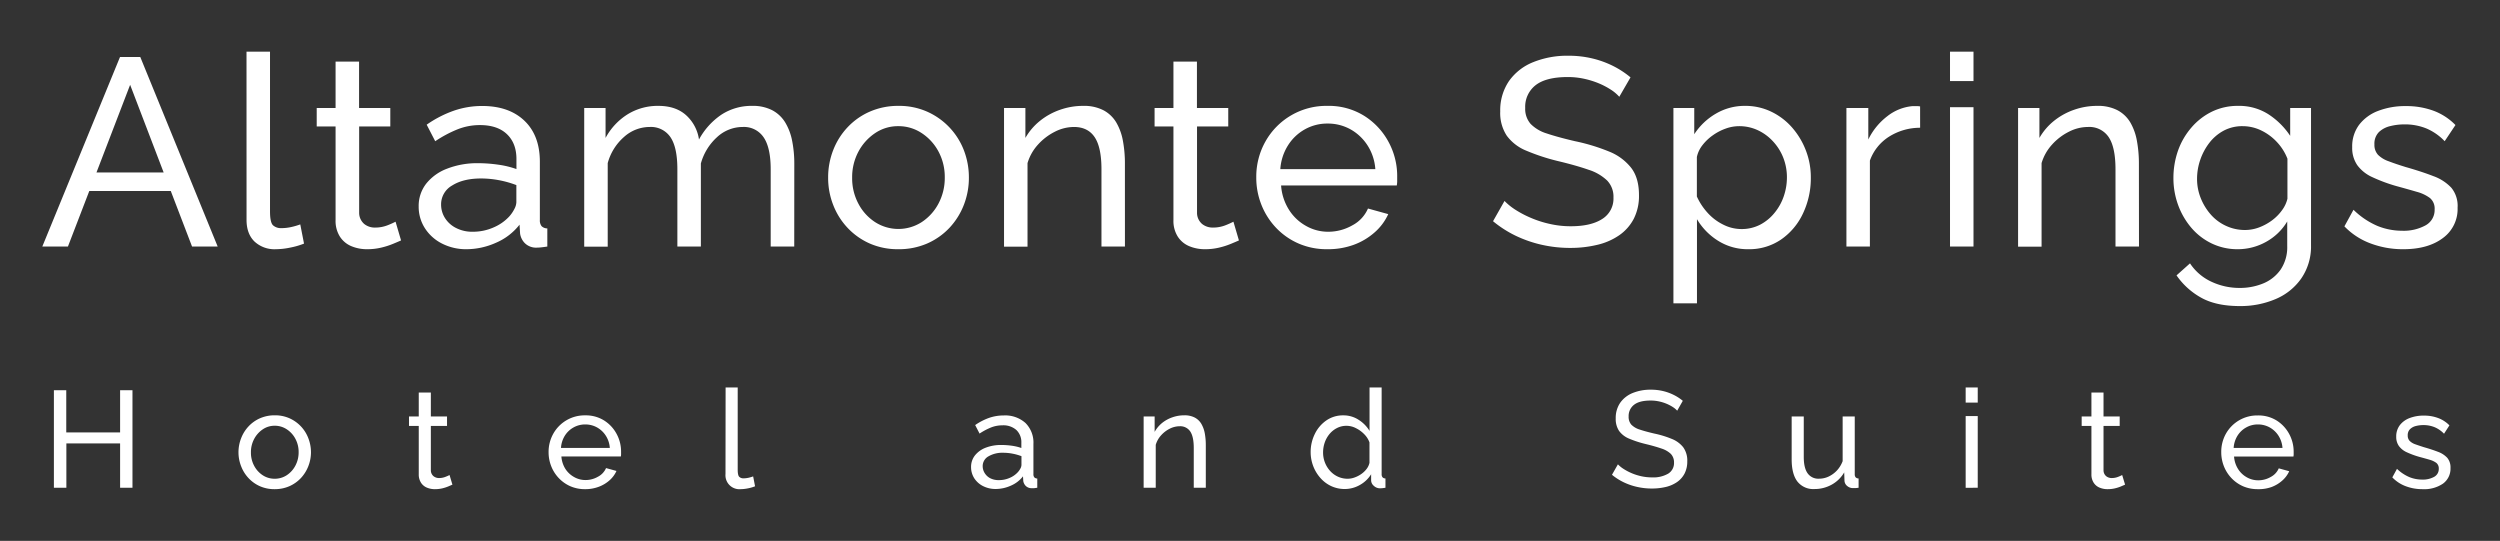 <svg id="Layer_1" data-name="Layer 1" xmlns="http://www.w3.org/2000/svg" viewBox="0 0 927.74 200.72"><rect x="0" y="0" width="927.74" height="200.72" fill="#333333" stroke="none"/><defs><style>.cls-1{fill:#fff;}</style></defs><path class="cls-1" d="M44.53,21.16h7.53L80.78,91.49H71.27l-7.89-20.6H33.13l-7.92,20.6H15.7ZM60.73,64,48.29,31.47,35.8,64Z"/><path class="cls-1" d="M91.48,19.18h8.72V78.39q0,4.27,1.18,5.27a4.32,4.32,0,0,0,2.88,1,17,17,0,0,0,4-.45,24.28,24.28,0,0,0,3.17-.94l1.39,7.13a28.3,28.3,0,0,1-5.16,1.49,26.81,26.81,0,0,1-5.25.59,10.87,10.87,0,0,1-8-2.88q-2.93-2.88-2.92-8.06Z"/><path class="cls-1" d="M148.83,89.22c-.73.33-1.72.75-3,1.28a28.77,28.77,0,0,1-4.36,1.39,22.23,22.23,0,0,1-5.25.59,14.9,14.9,0,0,1-5.84-1.13,9.29,9.29,0,0,1-4.26-3.57,10.9,10.9,0,0,1-1.59-6.09V46.92h-7V40.08h7V22.85h8.72V40.08h11.59v6.84H133.28V79a5.45,5.45,0,0,0,1.88,4.11,6.18,6.18,0,0,0,4,1.34,12.56,12.56,0,0,0,4.76-.89,29.56,29.56,0,0,0,2.87-1.29Z"/><path class="cls-1" d="M155.37,76.64a13.39,13.39,0,0,1,2.82-8.52A18,18,0,0,1,166,62.56a30.8,30.8,0,0,1,11.49-2,53.1,53.1,0,0,1,7.33.54,33.71,33.71,0,0,1,6.83,1.64V59q0-5.87-3.56-9.24T178,46.42A22.24,22.24,0,0,0,169.78,48a44.51,44.51,0,0,0-8.27,4.41l-3.17-6.14a41.5,41.5,0,0,1,10.1-5.2,32,32,0,0,1,10.5-1.74q9.92,0,15.65,5.45t5.75,15.17V81.62a3.43,3.43,0,0,0,.64,2.3,3,3,0,0,0,2.13.84v6.73c-.86.13-1.6.23-2.23.3a14.26,14.26,0,0,1-1.53.1,5.93,5.93,0,0,1-4.61-1.68A6.29,6.29,0,0,1,193,86.64l-.2-3.27A22,22,0,0,1,184,90.11a26.89,26.89,0,0,1-10.79,2.37A19.6,19.6,0,0,1,164,90.37a16.13,16.13,0,0,1-6.34-5.71A14.67,14.67,0,0,1,155.37,76.64Zm33.68,3.62a13.08,13.08,0,0,0,1.88-2.8,5.73,5.73,0,0,0,.69-2.4V68.69a37.32,37.32,0,0,0-6.44-1.82,35.94,35.94,0,0,0-6.63-.64q-6.65,0-10.75,2.6a8,8,0,0,0-4.11,7.11A9.29,9.29,0,0,0,165,80.7a10.25,10.25,0,0,0,4,3.78A13.12,13.12,0,0,0,175.48,86a18.89,18.89,0,0,0,7.72-1.62A16.89,16.89,0,0,0,189.05,80.26Z"/><path class="cls-1" d="M294.74,91.49H286V62.83q0-8.05-2.63-11.88a8.79,8.79,0,0,0-7.77-3.83,14,14,0,0,0-9.51,3.78,20.55,20.55,0,0,0-6,9.77V91.49h-8.72V62.83q0-8.16-2.57-11.93a8.74,8.74,0,0,0-7.73-3.78,14.24,14.24,0,0,0-9.46,3.67,19.76,19.76,0,0,0-6.09,9.74v31h-8.72V40.08h7.92V51.19a23.41,23.41,0,0,1,8.23-8.8,21.28,21.28,0,0,1,11.39-3.1q6.44,0,10.3,3.49a15,15,0,0,1,4.75,9,26.06,26.06,0,0,1,8.42-9.29,20.39,20.39,0,0,1,11.3-3.2,15.63,15.63,0,0,1,7.47,1.62,12.47,12.47,0,0,1,4.81,4.53,20.75,20.75,0,0,1,2.57,6.83,43.14,43.14,0,0,1,.8,8.55Z"/><path class="cls-1" d="M333.37,92.48a25.79,25.79,0,0,1-10.6-2.11,25.17,25.17,0,0,1-8.22-5.8,26,26,0,0,1-5.35-8.51,27.43,27.43,0,0,1-1.88-10.12,27.74,27.74,0,0,1,1.88-10.23,25.9,25.9,0,0,1,5.35-8.5,25,25,0,0,1,8.27-5.8,26.13,26.13,0,0,1,10.65-2.12A25.55,25.55,0,0,1,344,41.41a25.82,25.82,0,0,1,13.67,14.3,27.94,27.94,0,0,1,1.88,10.23,27.63,27.63,0,0,1-1.88,10.12,26.28,26.28,0,0,1-5.35,8.51,25.17,25.17,0,0,1-8.27,5.8A26.2,26.2,0,0,1,333.37,92.48ZM316.23,66a19.92,19.92,0,0,0,2.33,9.61,18.23,18.23,0,0,0,6.19,6.82,16,16,0,0,0,17.28,0,18.56,18.56,0,0,0,6.25-6.91,20.22,20.22,0,0,0,2.32-9.66,19.94,19.94,0,0,0-2.32-9.61A18.64,18.64,0,0,0,342,49.37a15.5,15.5,0,0,0-8.66-2.55,15.11,15.11,0,0,0-8.62,2.6,19,19,0,0,0-6.19,6.91A20.1,20.1,0,0,0,316.23,66Z"/><path class="cls-1" d="M417.46,91.49h-8.71V62.83q0-8.16-2.53-11.93t-7.67-3.78a15.64,15.64,0,0,0-7.09,1.76,21.37,21.37,0,0,0-6.24,4.75,17.67,17.67,0,0,0-3.91,6.9v31h-8.72V40.08h7.93V51.19a22.11,22.11,0,0,1,5.35-6.29,24.71,24.71,0,0,1,7.43-4.13A25.67,25.67,0,0,1,402,39.29a15.67,15.67,0,0,1,7.48,1.62,12.2,12.2,0,0,1,4.76,4.53,20.68,20.68,0,0,1,2.47,6.83,45.69,45.69,0,0,1,.74,8.55Z"/><path class="cls-1" d="M459.76,89.22c-.72.33-1.72.75-3,1.28a28.41,28.41,0,0,1-4.36,1.39,22.23,22.23,0,0,1-5.25.59,14.9,14.9,0,0,1-5.84-1.13,9.29,9.29,0,0,1-4.26-3.57,10.9,10.9,0,0,1-1.59-6.09V46.92h-7V40.08h7V22.85h8.72V40.08H455.8v6.84H444.21V79a5.45,5.45,0,0,0,1.88,4.11,6.22,6.22,0,0,0,4,1.34,12.53,12.53,0,0,0,4.76-.89,29.56,29.56,0,0,0,2.87-1.29Z"/><path class="cls-1" d="M492.55,92.48a26.13,26.13,0,0,1-10.65-2.11,25.59,25.59,0,0,1-8.32-5.8,26.55,26.55,0,0,1-5.45-8.51,27.16,27.16,0,0,1-1.93-10.22,26.62,26.62,0,0,1,3.37-13.28,25.88,25.88,0,0,1,23.08-13.27A24.82,24.82,0,0,1,506.27,43a25.87,25.87,0,0,1,9,9.64,26.55,26.55,0,0,1,3.22,12.85c0,.65,0,1.29,0,1.91a9.48,9.48,0,0,1-.15,1.43H475.41a19.32,19.32,0,0,0,2.83,8.86,17.49,17.49,0,0,0,6.29,6.07A16.5,16.5,0,0,0,492.85,86a18,18,0,0,0,9-2.38,12.76,12.76,0,0,0,5.8-6.24l7.52,2.08a19.89,19.89,0,0,1-5,6.73,24.19,24.19,0,0,1-7.82,4.66A27.75,27.75,0,0,1,492.55,92.48ZM475.12,62.77h35.26A18.66,18.66,0,0,0,507.51,54a17.87,17.87,0,0,0-6.34-6,17.28,17.28,0,0,0-8.52-2.15A17,17,0,0,0,484.23,48a17.4,17.4,0,0,0-6.29,6A18.84,18.84,0,0,0,475.12,62.77Z"/><path class="cls-1" d="M600.91,35.92a14.79,14.79,0,0,0-3.17-2.67,27.72,27.72,0,0,0-4.45-2.33,31.92,31.92,0,0,0-5.4-1.68,28.2,28.2,0,0,0-6.09-.65q-8.13,0-12,3.07A10.12,10.12,0,0,0,566,40.05a8.46,8.46,0,0,0,2,5.92A14.2,14.2,0,0,0,574,49.53q4.11,1.38,10.45,2.86a71.76,71.76,0,0,1,12.68,3.85,19.63,19.63,0,0,1,8.22,6.08q2.88,3.79,2.87,10.12a18.65,18.65,0,0,1-1.93,8.74,17,17,0,0,1-5.4,6.12,23.89,23.89,0,0,1-8.12,3.55A42.38,42.38,0,0,1,582.69,92a47.74,47.74,0,0,1-10.45-1.14,45.34,45.34,0,0,1-9.66-3.32,41.21,41.21,0,0,1-8.52-5.45l4.26-7.52a22.5,22.5,0,0,0,4.11,3.31,38.11,38.11,0,0,0,5.75,3,38.55,38.55,0,0,0,7,2.23,34.75,34.75,0,0,0,7.73.85q7.51,0,11.68-2.71a8.88,8.88,0,0,0,4.16-7.94A8.64,8.64,0,0,0,596.41,67a17.65,17.65,0,0,0-6.89-4q-4.56-1.59-11.09-3.16a76.46,76.46,0,0,1-12-3.91,16.82,16.82,0,0,1-7.28-5.58,15.29,15.29,0,0,1-2.42-9A19.25,19.25,0,0,1,560,30.05a20.13,20.13,0,0,1,9-7,33.73,33.73,0,0,1,13-2.37,37.84,37.84,0,0,1,8.87,1,35.9,35.9,0,0,1,7.68,2.77,34,34,0,0,1,6.53,4.26Z"/><path class="cls-1" d="M648.86,92.48a20.59,20.59,0,0,1-11.3-3.14,23.72,23.72,0,0,1-7.82-8v31.22H621V40.08h7.73v9.73a23.8,23.8,0,0,1,8-7.62,21,21,0,0,1,10.8-2.9,22,22,0,0,1,9.8,2.17,24.1,24.1,0,0,1,7.73,5.89,28.19,28.19,0,0,1,5.1,8.51,27.64,27.64,0,0,1,1.83,10,30.48,30.48,0,0,1-2.92,13.37,24.1,24.1,0,0,1-8.17,9.69A20.91,20.91,0,0,1,648.86,92.48ZM646.18,85a14.9,14.9,0,0,0,7-1.62A17,17,0,0,0,658.51,79a19.43,19.43,0,0,0,3.42-6.12,21.49,21.49,0,0,0,1.19-7.06,19.87,19.87,0,0,0-1.34-7.26A19.17,19.17,0,0,0,658,52.51a17.92,17.92,0,0,0-5.65-4.17,16.16,16.16,0,0,0-7-1.52,14.72,14.72,0,0,0-4.9.88,19.18,19.18,0,0,0-4.81,2.5,17.57,17.57,0,0,0-3.86,3.67,10.73,10.73,0,0,0-2.08,4.4V72.92a23,23,0,0,0,4,6.07,19.21,19.21,0,0,0,5.75,4.35A15,15,0,0,0,646.18,85Z"/><path class="cls-1" d="M712.55,47.41A21.55,21.55,0,0,0,701,50.73a17.43,17.43,0,0,0-7.09,8.87V91.49h-8.71V40.08h8.12V51.77a24.12,24.12,0,0,1,7.08-8.66,17.65,17.65,0,0,1,9.26-3.72h1.69a5.87,5.87,0,0,1,1.19.1Z"/><path class="cls-1" d="M723.64,30.08V19.18h8.72v10.9Zm0,61.41V39.79h8.72v51.7Z"/><path class="cls-1" d="M793.77,91.49h-8.72V62.83q0-8.16-2.52-11.93a8.62,8.62,0,0,0-7.68-3.78,15.57,15.57,0,0,0-7.08,1.76,21.11,21.11,0,0,0-6.24,4.75,17.67,17.67,0,0,0-3.91,6.9v31H748.9V40.08h7.92V51.19a22.27,22.27,0,0,1,5.35-6.29,24.83,24.83,0,0,1,7.43-4.13,25.72,25.72,0,0,1,8.72-1.48,15.7,15.7,0,0,1,7.48,1.62,12.11,12.11,0,0,1,4.75,4.53A20.69,20.69,0,0,1,793,52.27a46.55,46.55,0,0,1,.74,8.55Z"/><path class="cls-1" d="M830.42,92.48a21.92,21.92,0,0,1-9.66-2.13,23,23,0,0,1-7.58-5.84,27.55,27.55,0,0,1-4.9-8.47,28.81,28.81,0,0,1-1.73-9.9,30.57,30.57,0,0,1,1.73-10.31,26.75,26.75,0,0,1,5-8.56,23.69,23.69,0,0,1,7.58-5.85,21.82,21.82,0,0,1,9.71-2.13,20.17,20.17,0,0,1,11.24,3.12,28,28,0,0,1,8.07,8V40.08h7.73V91A20.93,20.93,0,0,1,854,103.32a22,22,0,0,1-9.5,7.65,33.06,33.06,0,0,1-13.33,2.61q-8.72,0-14.26-3.07a27.1,27.1,0,0,1-9.21-8.32l5-4.46a19.18,19.18,0,0,0,8,6.84,24.48,24.48,0,0,0,10.45,2.28,22.51,22.51,0,0,0,8.77-1.69,14.69,14.69,0,0,0,6.44-5.16,14.86,14.86,0,0,0,2.42-8.7V82.18A20.79,20.79,0,0,1,841,89.71,21.44,21.44,0,0,1,830.42,92.48Zm2.67-7.13a14.76,14.76,0,0,0,5.35-1,19.69,19.69,0,0,0,4.76-2.62A17,17,0,0,0,846.86,78a11.74,11.74,0,0,0,2-4.26V58.9a19.17,19.17,0,0,0-4-6.29A19.49,19.49,0,0,0,839,48.35a15.75,15.75,0,0,0-6.74-1.53,14.69,14.69,0,0,0-7.08,1.68,16.67,16.67,0,0,0-5.3,4.51,22,22,0,0,0-3.37,6.29,21.63,21.63,0,0,0-1.19,7,19,19,0,0,0,1.39,7.28,21.05,21.05,0,0,0,3.76,6.1,16.83,16.83,0,0,0,5.65,4.16A16.56,16.56,0,0,0,833.09,85.35Z"/><path class="cls-1" d="M891.83,92.48a33.92,33.92,0,0,1-12.08-2.13A25.85,25.85,0,0,1,870,84l3.37-6.15a29.08,29.08,0,0,0,8.91,6,24.35,24.35,0,0,0,9.12,1.78,16.91,16.91,0,0,0,8.71-2,6.47,6.47,0,0,0,3.37-5.91,5.09,5.09,0,0,0-1.73-4.23,14.44,14.44,0,0,0-4.9-2.31q-3.18-.93-7.53-2.12a59,59,0,0,1-9-3.34,14.09,14.09,0,0,1-5.54-4.42,11.25,11.25,0,0,1-1.89-6.69,13.36,13.36,0,0,1,2.58-8.31,16,16,0,0,1,7.08-5.16,27.88,27.88,0,0,1,10.25-1.77,29.15,29.15,0,0,1,10.41,1.78,22.1,22.1,0,0,1,8,5.25l-4,6a20.37,20.37,0,0,0-6.74-4.71,21.13,21.13,0,0,0-8.22-1.53,21.56,21.56,0,0,0-5.25.64A9.11,9.11,0,0,0,882.82,49a6.06,6.06,0,0,0-1.68,4.57,5.44,5.44,0,0,0,1.33,3.88,10.4,10.4,0,0,0,4,2.41q2.61,1,6.38,2.16,5.85,1.66,10.16,3.34a17,17,0,0,1,6.68,4.32A10.61,10.61,0,0,1,912,77.06a13.29,13.29,0,0,1-5.55,11.35Q900.94,92.49,891.83,92.48Z"/><path class="cls-1" d="M49.16,144.81V181H44.57V164.55H24.63V181H20V144.81h4.59v15.66H44.57V144.81Z"/><path class="cls-1" d="M101.94,181.53a13.36,13.36,0,0,1-5.45-1.08,13.09,13.09,0,0,1-4.24-3,13.47,13.47,0,0,1-2.75-4.38,14.09,14.09,0,0,1-1-5.21,14.29,14.29,0,0,1,1-5.27,13.47,13.47,0,0,1,2.75-4.38,12.89,12.89,0,0,1,4.26-3,13.41,13.41,0,0,1,5.48-1.09,13.07,13.07,0,0,1,5.41,1.09,13.24,13.24,0,0,1,7,7.36,14.5,14.5,0,0,1,1,5.27,14.3,14.3,0,0,1-1,5.21,13.67,13.67,0,0,1-2.76,4.38,13.13,13.13,0,0,1-4.25,3A13.58,13.58,0,0,1,101.94,181.53Zm-8.82-13.61a10.23,10.23,0,0,0,1.2,4.94,9.42,9.42,0,0,0,3.19,3.51,8,8,0,0,0,4.43,1.29,8.06,8.06,0,0,0,4.47-1.31,9.53,9.53,0,0,0,3.21-3.56,10.4,10.4,0,0,0,1.2-5,10.24,10.24,0,0,0-1.2-4.95,9.52,9.52,0,0,0-3.21-3.53,8,8,0,0,0-4.47-1.32,7.76,7.76,0,0,0-4.43,1.34,9.81,9.81,0,0,0-3.19,3.56A10.35,10.35,0,0,0,93.12,167.92Z"/><path class="cls-1" d="M167.89,179.85l-1.53.66a14.56,14.56,0,0,1-2.25.72,11.76,11.76,0,0,1-2.7.3,7.62,7.62,0,0,1-3-.58,4.74,4.74,0,0,1-2.19-1.84,5.57,5.57,0,0,1-.82-3.13V158.07h-3.62v-3.51h3.62v-8.88h4.49v8.88h6v3.51h-6V174.6a2.82,2.82,0,0,0,1,2.12,3.24,3.24,0,0,0,2,.68,6.36,6.36,0,0,0,2.45-.46,13.37,13.37,0,0,0,1.48-.66Z"/><path class="cls-1" d="M217.15,181.53a13.57,13.57,0,0,1-5.48-1.08,13.26,13.26,0,0,1-4.28-3,13.64,13.64,0,0,1-2.81-4.38,14.06,14.06,0,0,1-1-5.26,13.8,13.8,0,0,1,1.73-6.84,13.31,13.31,0,0,1,11.88-6.83,12.76,12.76,0,0,1,7,1.9,13.3,13.3,0,0,1,4.64,5,13.76,13.76,0,0,1,1.65,6.61c0,.34,0,.67,0,1a5,5,0,0,1-.08.74H208.33a10,10,0,0,0,1.45,4.56A9.12,9.12,0,0,0,213,177a8.5,8.5,0,0,0,4.29,1.14,9.18,9.18,0,0,0,4.61-1.23,6.51,6.51,0,0,0,3-3.21l3.87,1.07a10.32,10.32,0,0,1-2.57,3.47,12.69,12.69,0,0,1-4,2.4A14.21,14.21,0,0,1,217.15,181.53Zm-9-15.3h18.15a9.51,9.51,0,0,0-1.48-4.53,9.15,9.15,0,0,0-3.26-3.08,8.87,8.87,0,0,0-4.39-1.11,8.75,8.75,0,0,0-4.33,1.11,8.93,8.93,0,0,0-3.24,3.08A9.7,9.7,0,0,0,208.18,166.23Z"/><path class="cls-1" d="M269.27,143.79h4.49v30.49c0,1.47.21,2.37.62,2.71a2.17,2.17,0,0,0,1.47.52,8.92,8.92,0,0,0,2-.23,14.52,14.52,0,0,0,1.64-.49l.71,3.67a14.79,14.79,0,0,1-2.65.77,14.25,14.25,0,0,1-2.71.3,5.18,5.18,0,0,1-5.61-5.63Z"/><path class="cls-1" d="M360.36,173.37a6.86,6.86,0,0,1,1.45-4.38,9.34,9.34,0,0,1,4-2.86,15.84,15.84,0,0,1,5.91-1,28.31,28.31,0,0,1,3.78.28,17.84,17.84,0,0,1,3.52.84v-1.92a6.23,6.23,0,0,0-1.84-4.75,7.26,7.26,0,0,0-5.2-1.74,11.36,11.36,0,0,0-4.21.79,23.47,23.47,0,0,0-4.26,2.27l-1.63-3.16a21.82,21.82,0,0,1,5.2-2.68,16.72,16.72,0,0,1,5.41-.89,11.25,11.25,0,0,1,8.06,2.8,10.27,10.27,0,0,1,2.95,7.81v11.18a1.74,1.74,0,0,0,.34,1.19,1.55,1.55,0,0,0,1.09.43V181l-1.14.16c-.33,0-.59,0-.8,0a3.05,3.05,0,0,1-2.37-.87,3.28,3.28,0,0,1-.89-1.83l-.1-1.69a11.38,11.38,0,0,1-4.54,3.47,13.73,13.73,0,0,1-5.56,1.22,10.15,10.15,0,0,1-4.74-1.08,8.34,8.34,0,0,1-3.27-2.94A7.62,7.62,0,0,1,360.36,173.37Zm17.34,1.87a6.62,6.62,0,0,0,1-1.44,2.94,2.94,0,0,0,.36-1.24v-3.28a19.82,19.82,0,0,0-3.32-.93,18.25,18.25,0,0,0-3.42-.33,10.24,10.24,0,0,0-5.53,1.34,4.13,4.13,0,0,0-2.12,3.66,4.82,4.82,0,0,0,.69,2.45,5.24,5.24,0,0,0,2,1.94,6.71,6.71,0,0,0,3.34.76,9.82,9.82,0,0,0,4-.83A8.69,8.69,0,0,0,377.7,175.24Z"/><path class="cls-1" d="M447.47,181H443V166.26q0-4.19-1.3-6.14a4.45,4.45,0,0,0-3.95-1.94,8.13,8.13,0,0,0-3.65.9,10.88,10.88,0,0,0-3.21,2.45,9.1,9.1,0,0,0-2,3.55V181h-4.49V154.56h4.08v5.71A11.6,11.6,0,0,1,431.2,157a12.59,12.59,0,0,1,3.82-2.12,13.28,13.28,0,0,1,4.49-.76,8.15,8.15,0,0,1,3.85.83,6.25,6.25,0,0,1,2.45,2.33,10.94,10.94,0,0,1,1.28,3.52,24.2,24.2,0,0,1,.38,4.4Z"/><path class="cls-1" d="M486.38,167.87a15.07,15.07,0,0,1,1.56-6.86,12.85,12.85,0,0,1,4.28-5,10.76,10.76,0,0,1,6.25-1.87,10.24,10.24,0,0,1,5.76,1.68,12.57,12.57,0,0,1,4,4.08V143.79h4.49v32.14a1.78,1.78,0,0,0,.33,1.19,1.51,1.51,0,0,0,1.09.44V181a13.06,13.06,0,0,1-2,.21,3.31,3.31,0,0,1-2.32-.92,2.71,2.71,0,0,1-1-2V176a11.45,11.45,0,0,1-4.23,4,11.24,11.24,0,0,1-5.51,1.47,11.82,11.82,0,0,1-5.07-1.08,12.21,12.21,0,0,1-4-3,14.24,14.24,0,0,1-2.66-4.37A14.56,14.56,0,0,1,486.38,167.87Zm21.83,3.88v-7.57a8.35,8.35,0,0,0-2-3.1,11.12,11.12,0,0,0-3.09-2.22,7.66,7.66,0,0,0-7,0,8.73,8.73,0,0,0-2.76,2.22,10.12,10.12,0,0,0-1.76,3.15,11.42,11.42,0,0,0-.61,3.69,10.17,10.17,0,0,0,.69,3.73,10,10,0,0,0,1.94,3.13,8.8,8.8,0,0,0,2.91,2.12,8.44,8.44,0,0,0,3.59.76,7.49,7.49,0,0,0,2.53-.46,10.29,10.29,0,0,0,2.47-1.26,8.74,8.74,0,0,0,2-1.89A5.81,5.81,0,0,0,508.21,171.75Z"/><path class="cls-1" d="M622.4,152.41a7.76,7.76,0,0,0-1.64-1.37,14.89,14.89,0,0,0-2.29-1.2,15.88,15.88,0,0,0-2.78-.87,14.6,14.6,0,0,0-3.14-.33q-4.17,0-6.17,1.58a5.23,5.23,0,0,0-2,4.32,4.36,4.36,0,0,0,1,3.05,7.47,7.47,0,0,0,3.14,1.83q2.12.71,5.38,1.47a36.24,36.24,0,0,1,6.53,2,10.19,10.19,0,0,1,4.23,3.12,8.41,8.41,0,0,1,1.48,5.21,9.64,9.64,0,0,1-1,4.5,8.88,8.88,0,0,1-2.78,3.16,12.38,12.38,0,0,1-4.19,1.83,22.38,22.38,0,0,1-5.2.58,24.71,24.71,0,0,1-5.38-.59,23,23,0,0,1-5-1.71,21.2,21.2,0,0,1-4.39-2.8l2.2-3.88a11.32,11.32,0,0,0,2.11,1.71,20.29,20.29,0,0,0,6.56,2.71,18.64,18.64,0,0,0,4,.43,11,11,0,0,0,6-1.4,4.57,4.57,0,0,0,2.15-4.08,4.5,4.5,0,0,0-1.2-3.26,9.07,9.07,0,0,0-3.55-2c-1.56-.54-3.47-1.09-5.71-1.63a38.92,38.92,0,0,1-6.17-2,8.62,8.62,0,0,1-3.75-2.87,7.92,7.92,0,0,1-1.25-4.63,9.92,9.92,0,0,1,1.68-5.85,10.46,10.46,0,0,1,4.64-3.61,17.49,17.49,0,0,1,6.69-1.22,19.42,19.42,0,0,1,4.56.51,18.52,18.52,0,0,1,3.95,1.43,17.11,17.11,0,0,1,3.37,2.19Z"/><path class="cls-1" d="M664.88,170.43V154.56h4.49v15c0,2.71.47,4.73,1.43,6.08a4.84,4.84,0,0,0,4.23,2,8.44,8.44,0,0,0,3.54-.78,10.13,10.13,0,0,0,3.09-2.25,10.39,10.39,0,0,0,2.14-3.49V154.56h4.49v21.38a1.8,1.8,0,0,0,.33,1.19,1.58,1.58,0,0,0,1.1.43V181c-.51.07-.91.12-1.2.13l-.84,0a3.27,3.27,0,0,1-2.2-.79,2.64,2.64,0,0,1-1-1.95l-.1-3.09a12.15,12.15,0,0,1-4.66,4.56,13,13,0,0,1-6.4,1.62,7.45,7.45,0,0,1-6.33-2.81Q664.88,175.9,664.88,170.43Z"/><path class="cls-1" d="M729.45,149.4v-5.61h4.48v5.61Zm0,31.62V154.4h4.48V181Z"/><path class="cls-1" d="M788.61,179.85l-1.53.66a14.56,14.56,0,0,1-2.25.72,11.76,11.76,0,0,1-2.7.3,7.62,7.62,0,0,1-3-.58,4.74,4.74,0,0,1-2.19-1.84,5.57,5.57,0,0,1-.82-3.13V158.07h-3.62v-3.51h3.62v-8.88h4.49v8.88h6v3.51h-6V174.6a2.82,2.82,0,0,0,1,2.12,3.22,3.22,0,0,0,2,.68,6.36,6.36,0,0,0,2.45-.46,12.93,12.93,0,0,0,1.47-.66Z"/><path class="cls-1" d="M837.87,181.53a13.53,13.53,0,0,1-5.48-1.08,13.26,13.26,0,0,1-4.28-3,13.64,13.64,0,0,1-2.81-4.38,14.06,14.06,0,0,1-1-5.26A13.69,13.69,0,0,1,826,161a13.31,13.31,0,0,1,11.88-6.83,12.76,12.76,0,0,1,7,1.9,13.38,13.38,0,0,1,4.64,5,13.76,13.76,0,0,1,1.65,6.61c0,.34,0,.67,0,1a6.93,6.93,0,0,1-.08.74H829.05a9.9,9.9,0,0,0,1.45,4.56,9,9,0,0,0,3.24,3.12,8.47,8.47,0,0,0,4.28,1.14,9.21,9.21,0,0,0,4.62-1.23,6.49,6.49,0,0,0,3-3.21l3.88,1.07a10.22,10.22,0,0,1-2.58,3.47,12.64,12.64,0,0,1-4,2.4A14.25,14.25,0,0,1,837.87,181.53Zm-9-15.3h18.15a9.62,9.62,0,0,0-1.48-4.53,9.23,9.23,0,0,0-3.26-3.08,8.87,8.87,0,0,0-4.39-1.11,8.72,8.72,0,0,0-4.33,1.11,8.93,8.93,0,0,0-3.24,3.08A9.7,9.7,0,0,0,828.9,166.23Z"/><path class="cls-1" d="M899,181.53a17.5,17.5,0,0,1-6.22-1.09,13.26,13.26,0,0,1-5-3.29l1.73-3.16a15.31,15.31,0,0,0,4.59,3.06,12.6,12.6,0,0,0,4.7.92,8.64,8.64,0,0,0,4.48-1,3.31,3.31,0,0,0,1.74-3,2.64,2.64,0,0,0-.89-2.18,7.75,7.75,0,0,0-2.53-1.19c-1.09-.32-2.38-.68-3.88-1.08a31.94,31.94,0,0,1-4.64-1.72,7.31,7.31,0,0,1-2.85-2.28,5.79,5.79,0,0,1-1-3.45,6.87,6.87,0,0,1,1.32-4.27,8.23,8.23,0,0,1,3.65-2.66,14.33,14.33,0,0,1,5.28-.91,14.65,14.65,0,0,1,5.35.92,11.35,11.35,0,0,1,4.14,2.7l-2,3.11a10.45,10.45,0,0,0-3.47-2.42,10.83,10.83,0,0,0-4.24-.79,11.15,11.15,0,0,0-2.7.33,4.72,4.72,0,0,0-2.19,1.16,3.11,3.11,0,0,0-.87,2.35,2.81,2.81,0,0,0,.69,2,5.35,5.35,0,0,0,2,1.24c.9.33,2,.7,3.29,1.11,2,.57,3.75,1.15,5.23,1.72a8.76,8.76,0,0,1,3.44,2.22,5.48,5.48,0,0,1,1.22,3.8,6.85,6.85,0,0,1-2.85,5.84A12.46,12.46,0,0,1,899,181.53Z"/></svg>